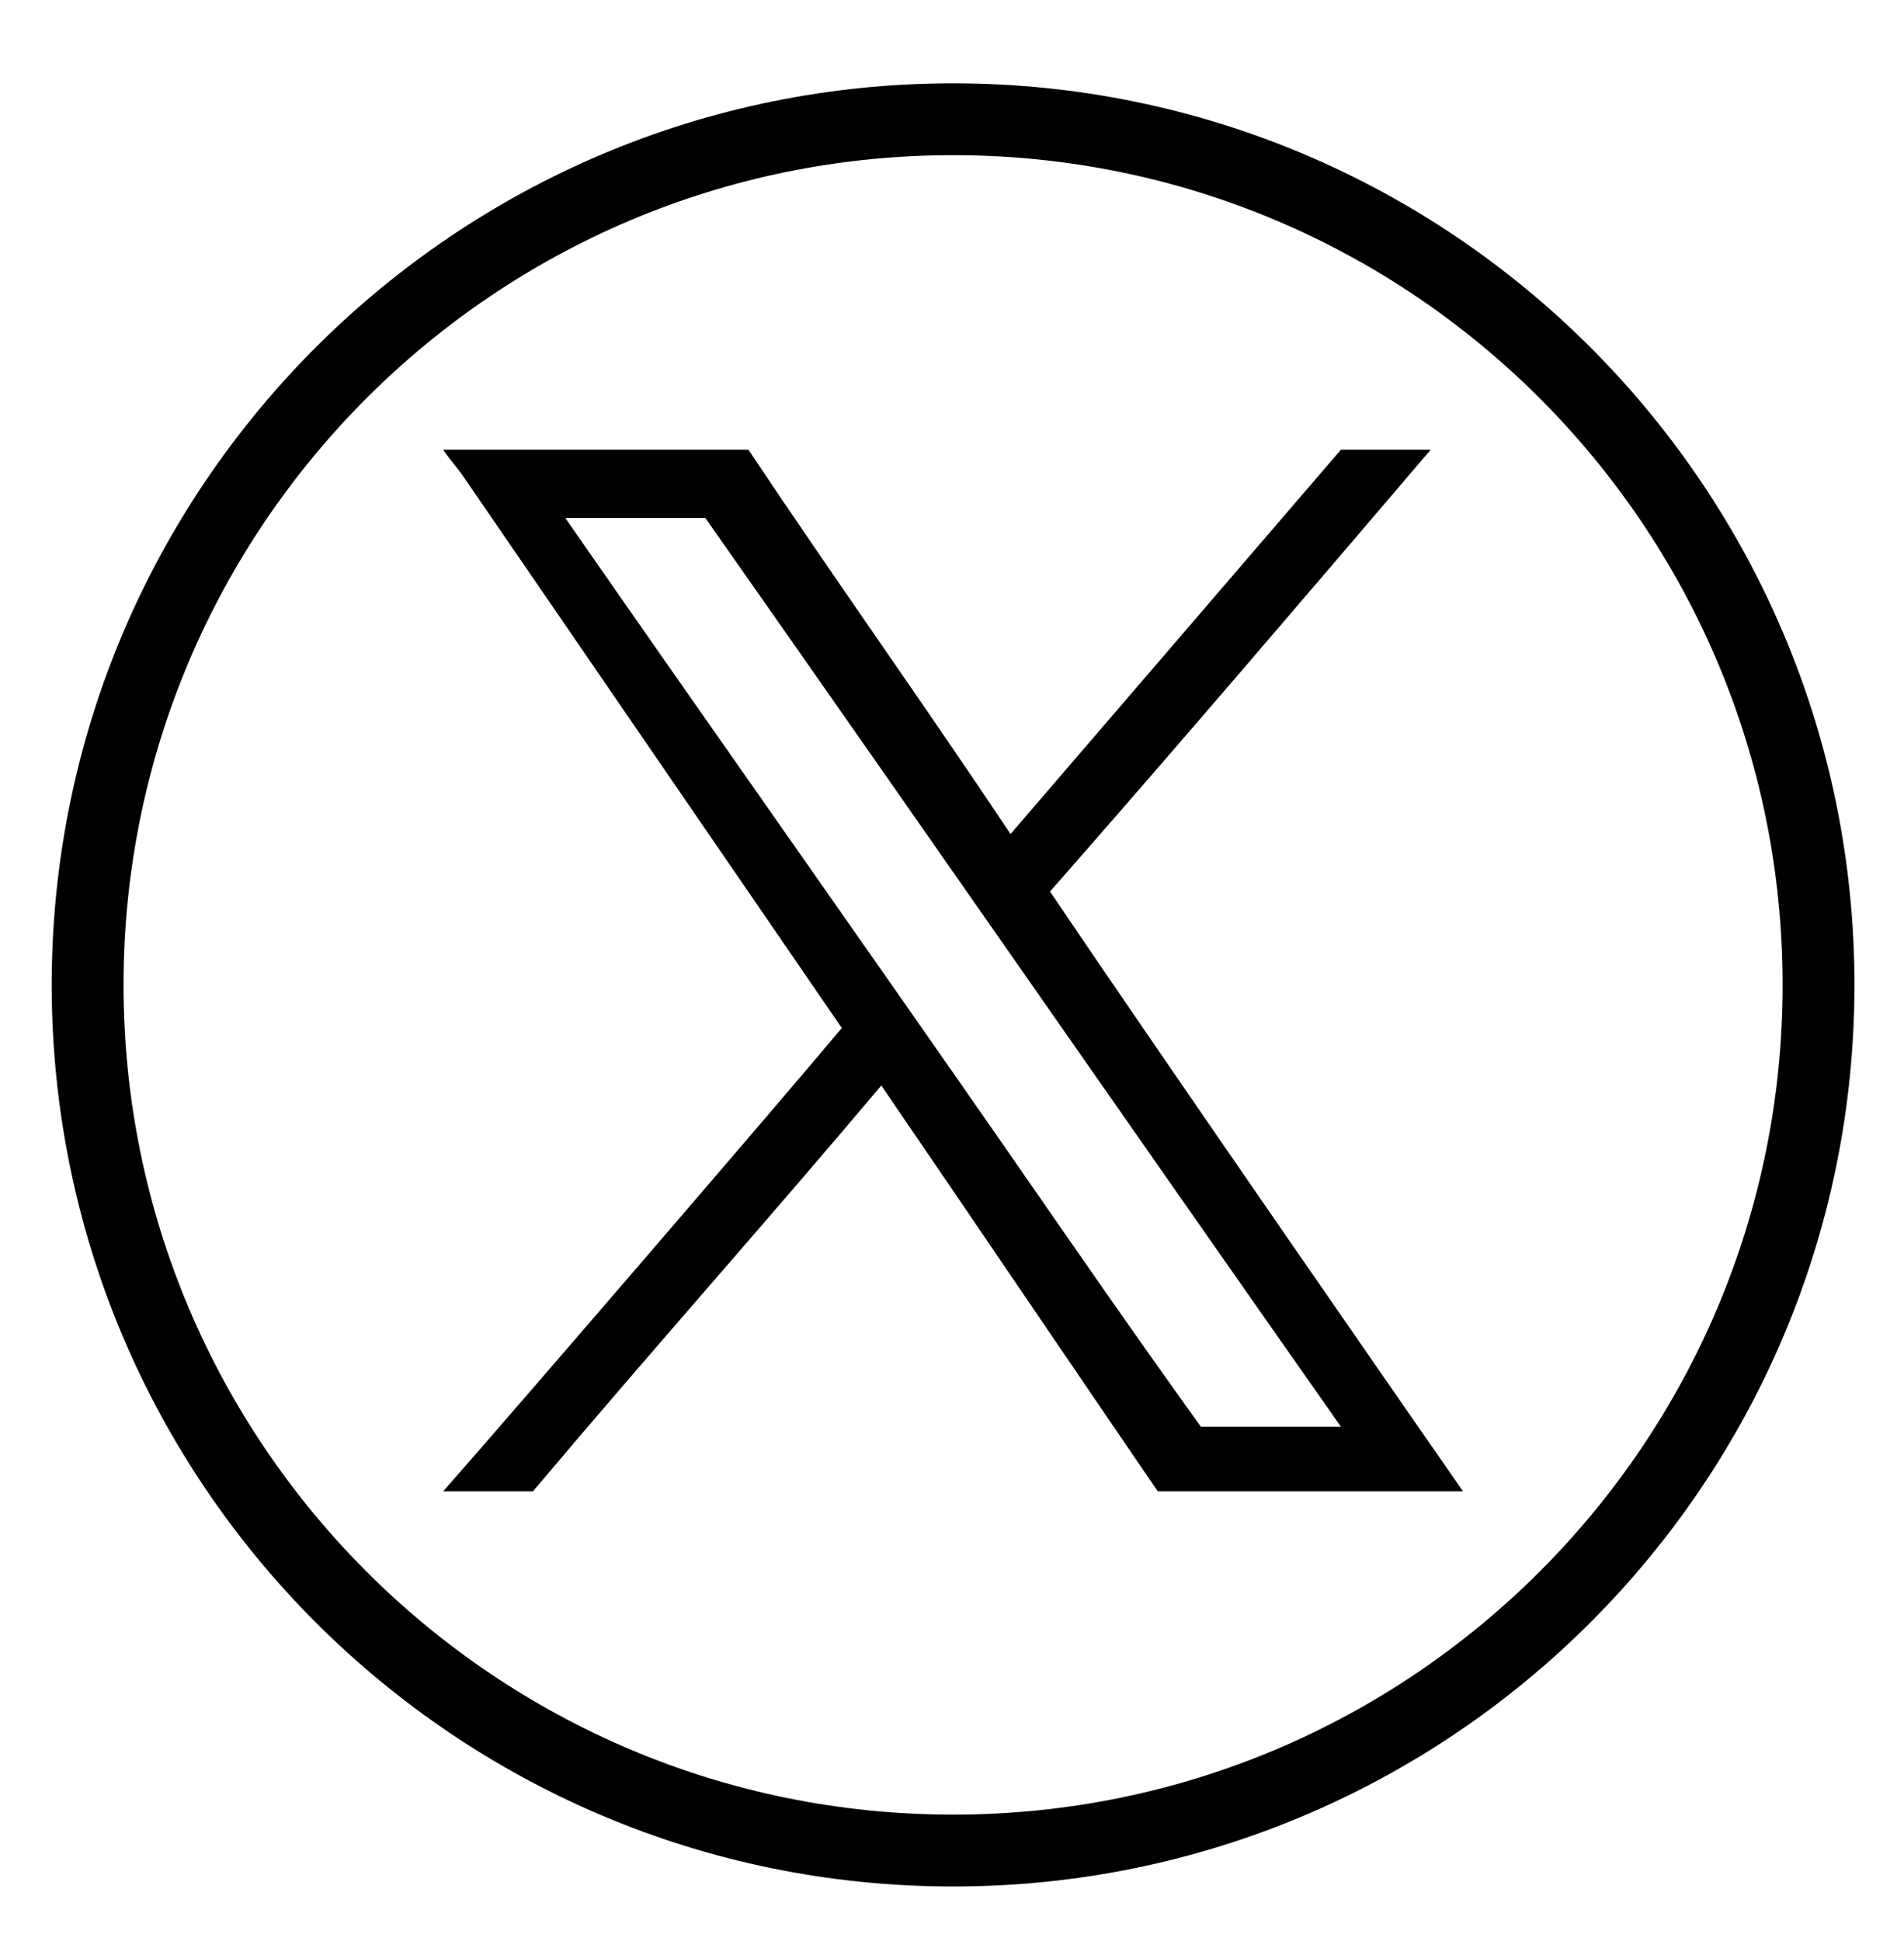 <svg width="52" height="53" viewBox="0 0 52 53" fill="none" xmlns="http://www.w3.org/2000/svg">
<g clip-path="url(#clip0_33_581)">
<g clip-path="url(#clip1_33_581)">
<g clip-path="url(#clip2_33_581)">
<path d="M26.03 50.529C39.084 50.529 49.666 39.947 49.666 26.892C49.666 13.838 39.084 3.256 26.03 3.256C12.976 3.256 2.393 13.838 2.393 26.892C2.393 39.947 12.976 50.529 26.03 50.529Z" stroke="black" stroke-width="1.962"/>
<path d="M12.103 12.279C14.849 12.279 17.694 12.279 20.44 12.279C22.794 15.81 25.245 19.242 27.599 22.773C30.64 19.242 33.582 15.81 36.622 12.279C37.407 12.279 38.29 12.279 39.074 12.279C35.642 16.3 32.209 20.321 28.678 24.343C31.718 28.854 39.27 39.741 39.957 40.721C37.211 40.721 34.367 40.721 31.62 40.721C29.07 36.994 26.619 33.366 24.069 29.639C20.93 33.366 17.694 36.994 14.555 40.721C13.77 40.721 12.888 40.721 12.103 40.721C14.261 38.269 21.518 29.835 22.99 28.069C19.557 23.067 16.124 18.066 12.691 13.064C12.495 12.769 12.299 12.573 12.103 12.279ZM15.438 14.143C19.459 19.929 23.48 25.617 27.501 31.404C29.267 33.954 31.032 36.504 32.797 38.956C34.072 38.956 35.249 38.956 36.622 38.956C30.836 30.718 25.049 22.381 19.263 14.143C17.988 14.143 16.713 14.143 15.438 14.143Z" fill="black"/>
</g>
</g>
</g>
<defs>
<clipPath id="clip0_33_581">
<rect width="51" height="52" fill="white" transform="translate(0.53 0.5)"/>
</clipPath>
<clipPath id="clip1_33_581">
<rect width="51" height="52" fill="white" transform="translate(0.53 0.5)"/>
</clipPath>
<clipPath id="clip2_33_581">
<rect width="51" height="50.019" fill="white" transform="translate(0.53 1.49)"/>
</clipPath>
</defs>
</svg>
